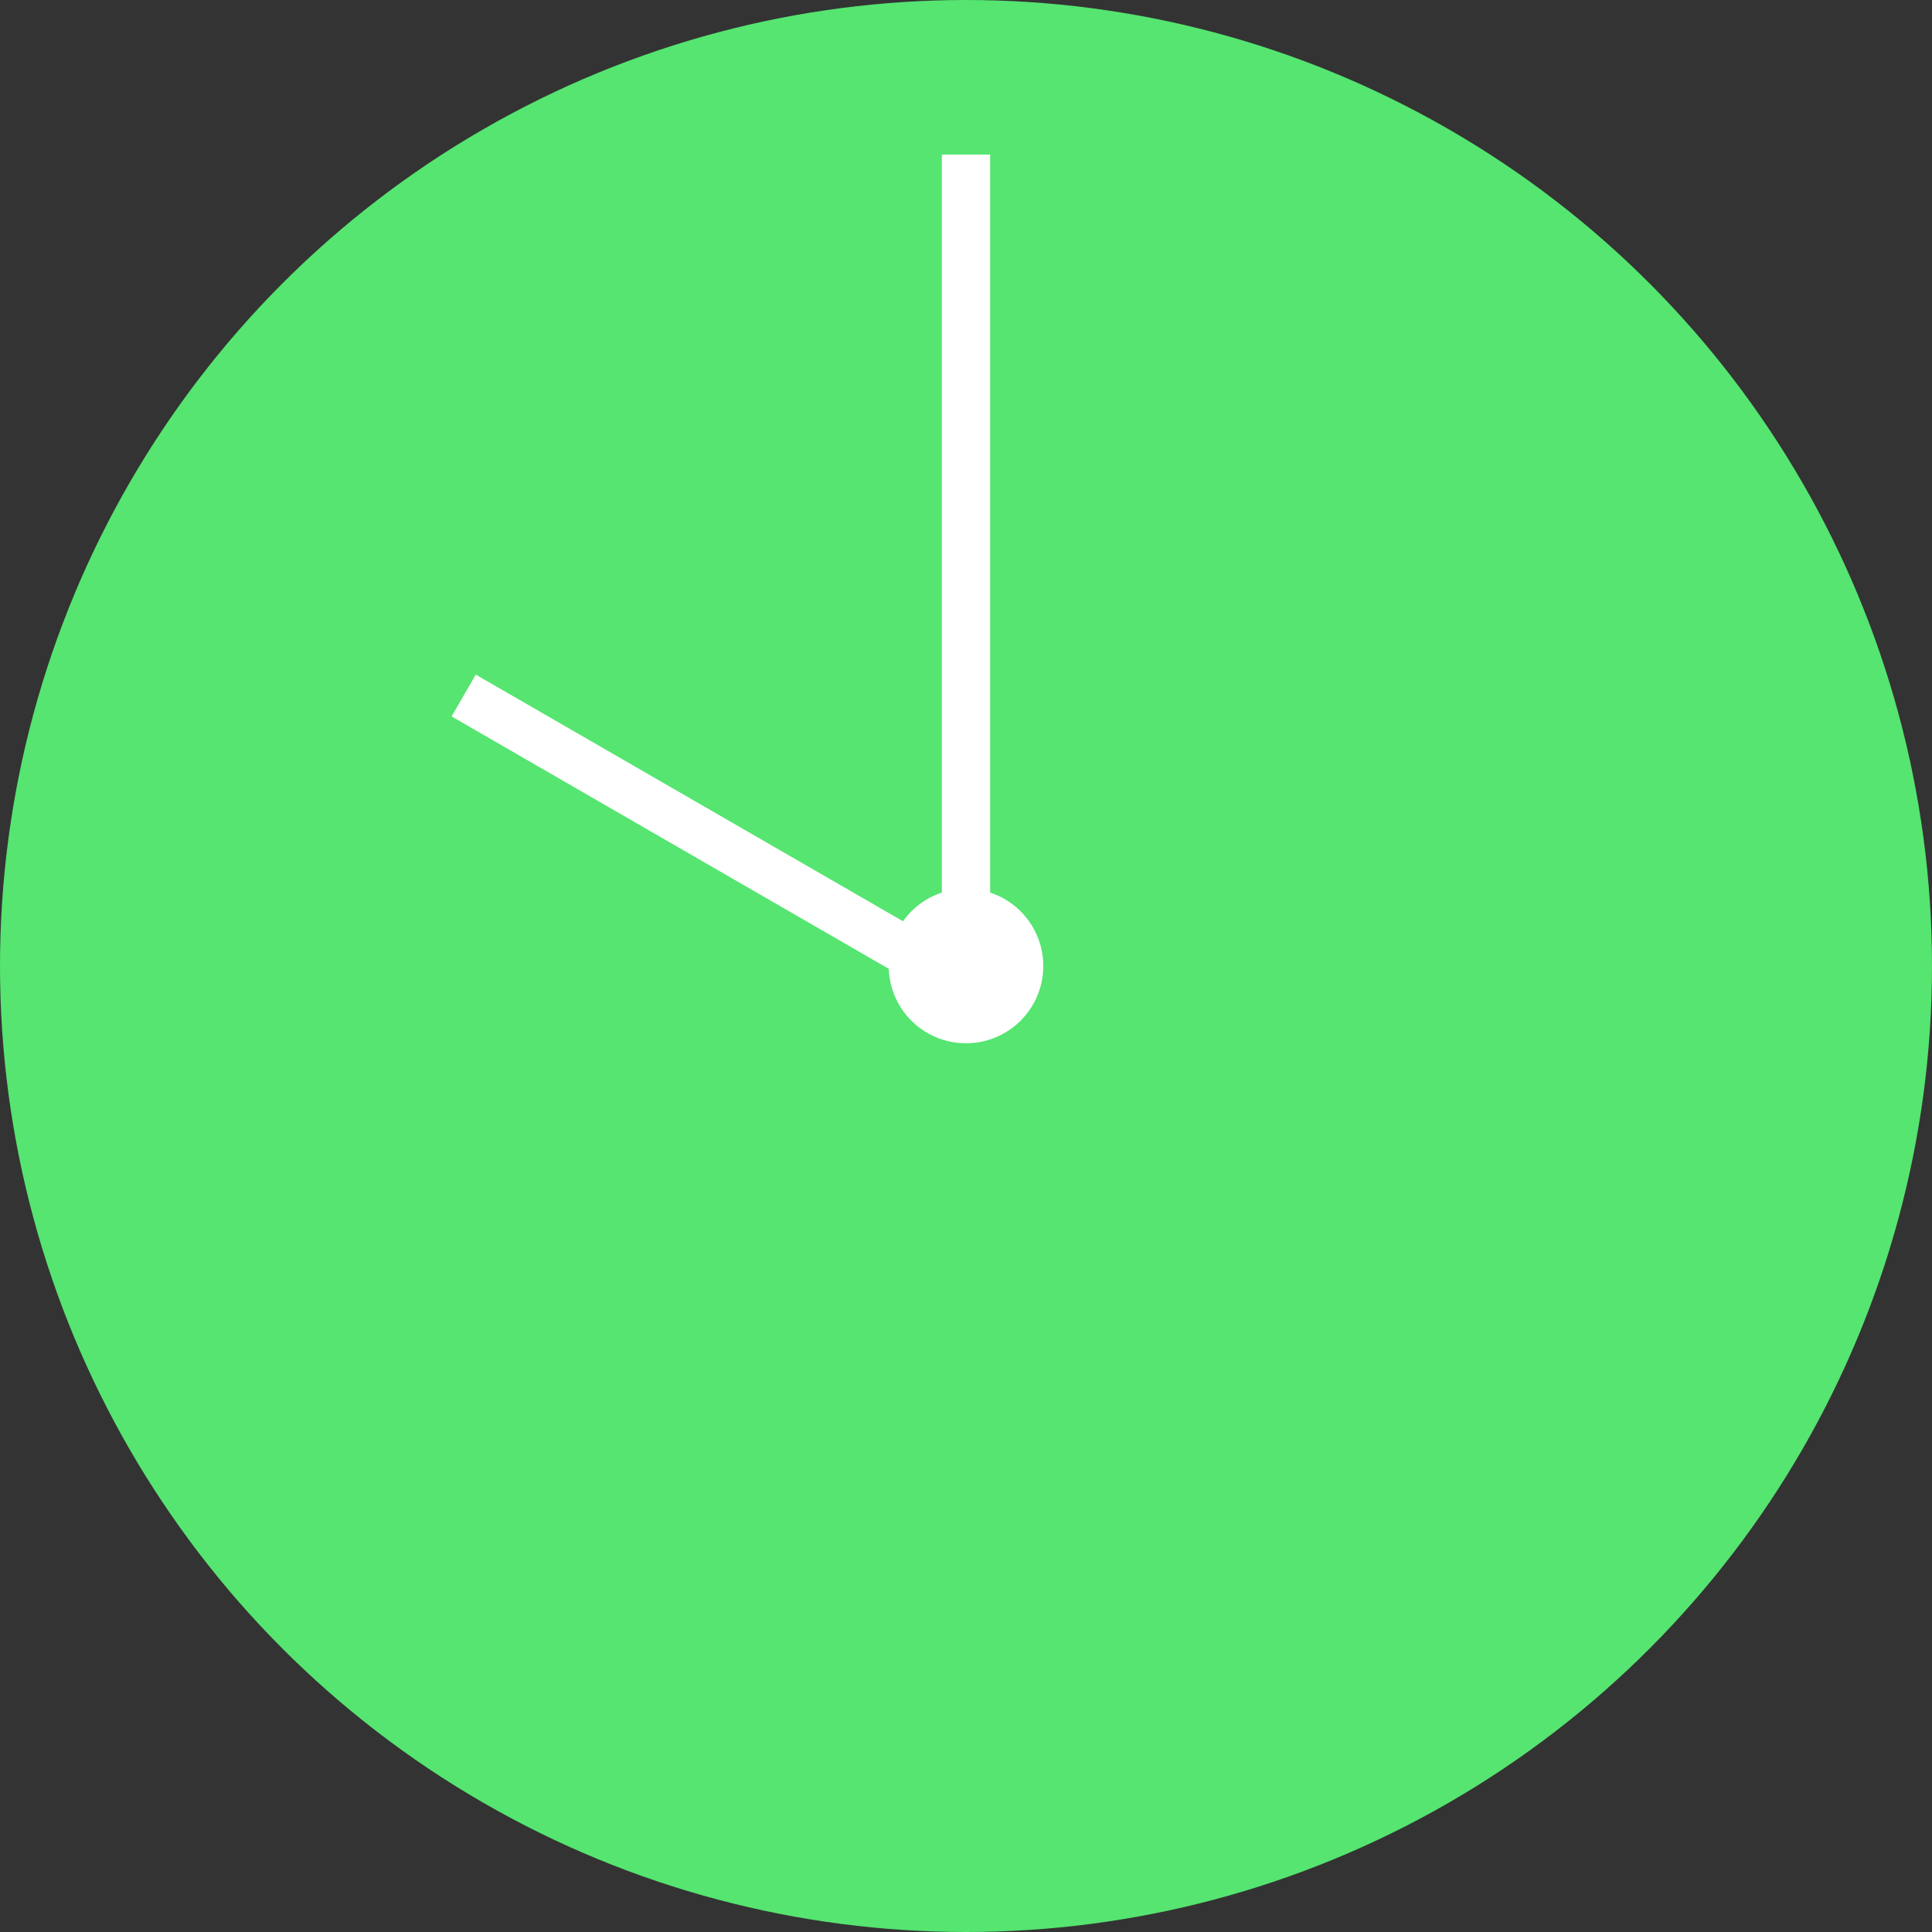 <svg width="80" height="80" viewBox="0 0 80 80" fill="none" xmlns="http://www.w3.org/2000/svg">
<rect x="0" y="0" width="80" height="80" fill="#333333" stroke="none"/>
<circle cx="40" cy="40" r="40" fill="#55E570"/>
<path d="M40 38.4V6.4" stroke="white" stroke-width="2"/>
<circle cx="40" cy="40" r="2.7" fill="white" stroke="white"/>
<path d="M19.2 28.8L40.07 40.849" stroke="white" stroke-width="2"/>
</svg>
